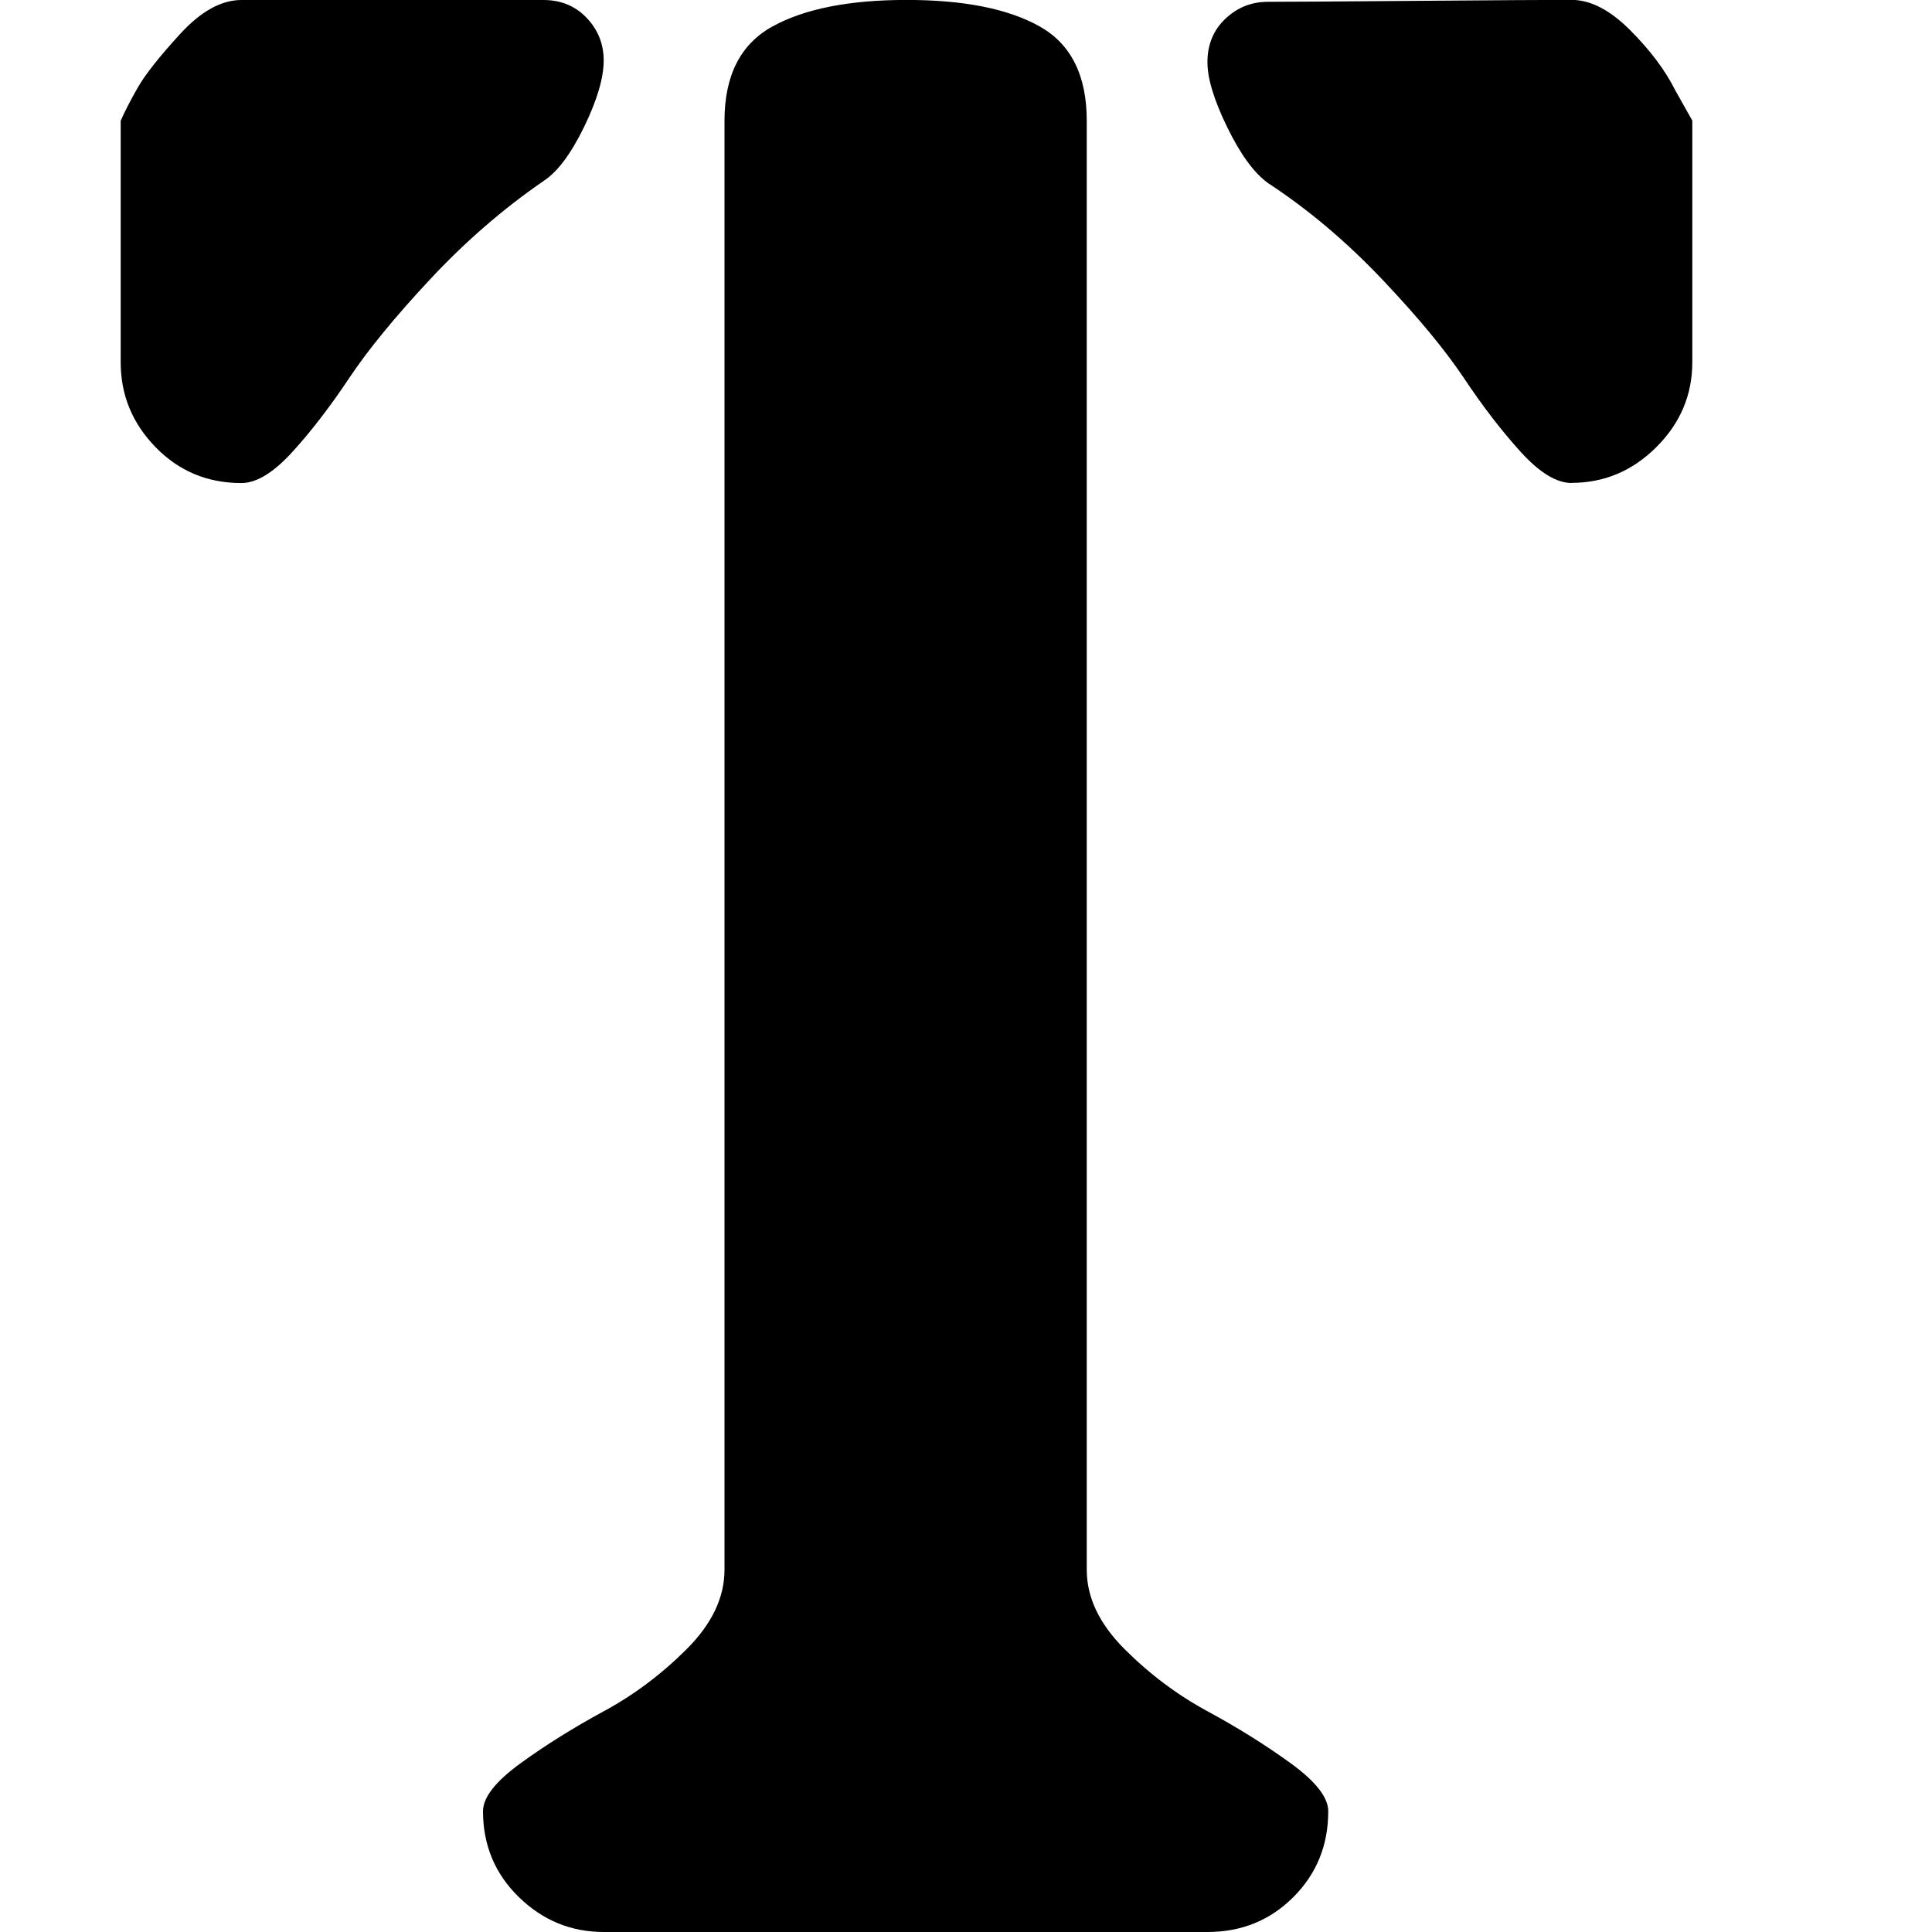 <?xml version="1.0" encoding="utf-8"?>
<!-- Generated by IcoMoon.io -->
<!DOCTYPE svg PUBLIC "-//W3C//DTD SVG 1.1//EN" "http://www.w3.org/Graphics/SVG/1.1/DTD/svg11.dtd">
<svg version="1.1" xmlns="http://www.w3.org/2000/svg" xmlns:xlink="http://www.w3.org/1999/xlink" width="32" height="32" viewBox="0 0 32 32">
<path d="M26.031 8q-0.375 0-0.844-0.516t-0.938-1.219-1.359-1.641-1.891-1.594q-0.344-0.25-0.672-0.922t-0.328-1.078q0-0.438 0.297-0.719t0.703-0.281q0.5 0 2.484-0.016t2.547-0.016q0.469 0 0.969 0.5t0.75 1l0.281 0.5v4q0 0.813-0.594 1.406t-1.406 0.594zM22 30q0 0.844-0.578 1.422t-1.422 0.578h-10q-0.813 0-1.406-0.578t-0.594-1.422q0-0.344 0.625-0.797t1.375-0.859 1.375-1.031 0.625-1.313v-24q0-1.125 0.797-1.563t2.219-0.438 2.203 0.438 0.781 1.563v24q0 0.688 0.625 1.313t1.375 1.031 1.375 0.859 0.625 0.797zM9 3q-1 0.688-1.875 1.625t-1.344 1.641-0.938 1.219-0.844 0.516q-0.844 0-1.422-0.594t-0.578-1.406v-4q0.094-0.219 0.281-0.547t0.703-0.891 1.016-0.563h5q0.438 0 0.719 0.297t0.281 0.703q0 0.438-0.328 1.109t-0.672 0.891z"></path>
</svg>
